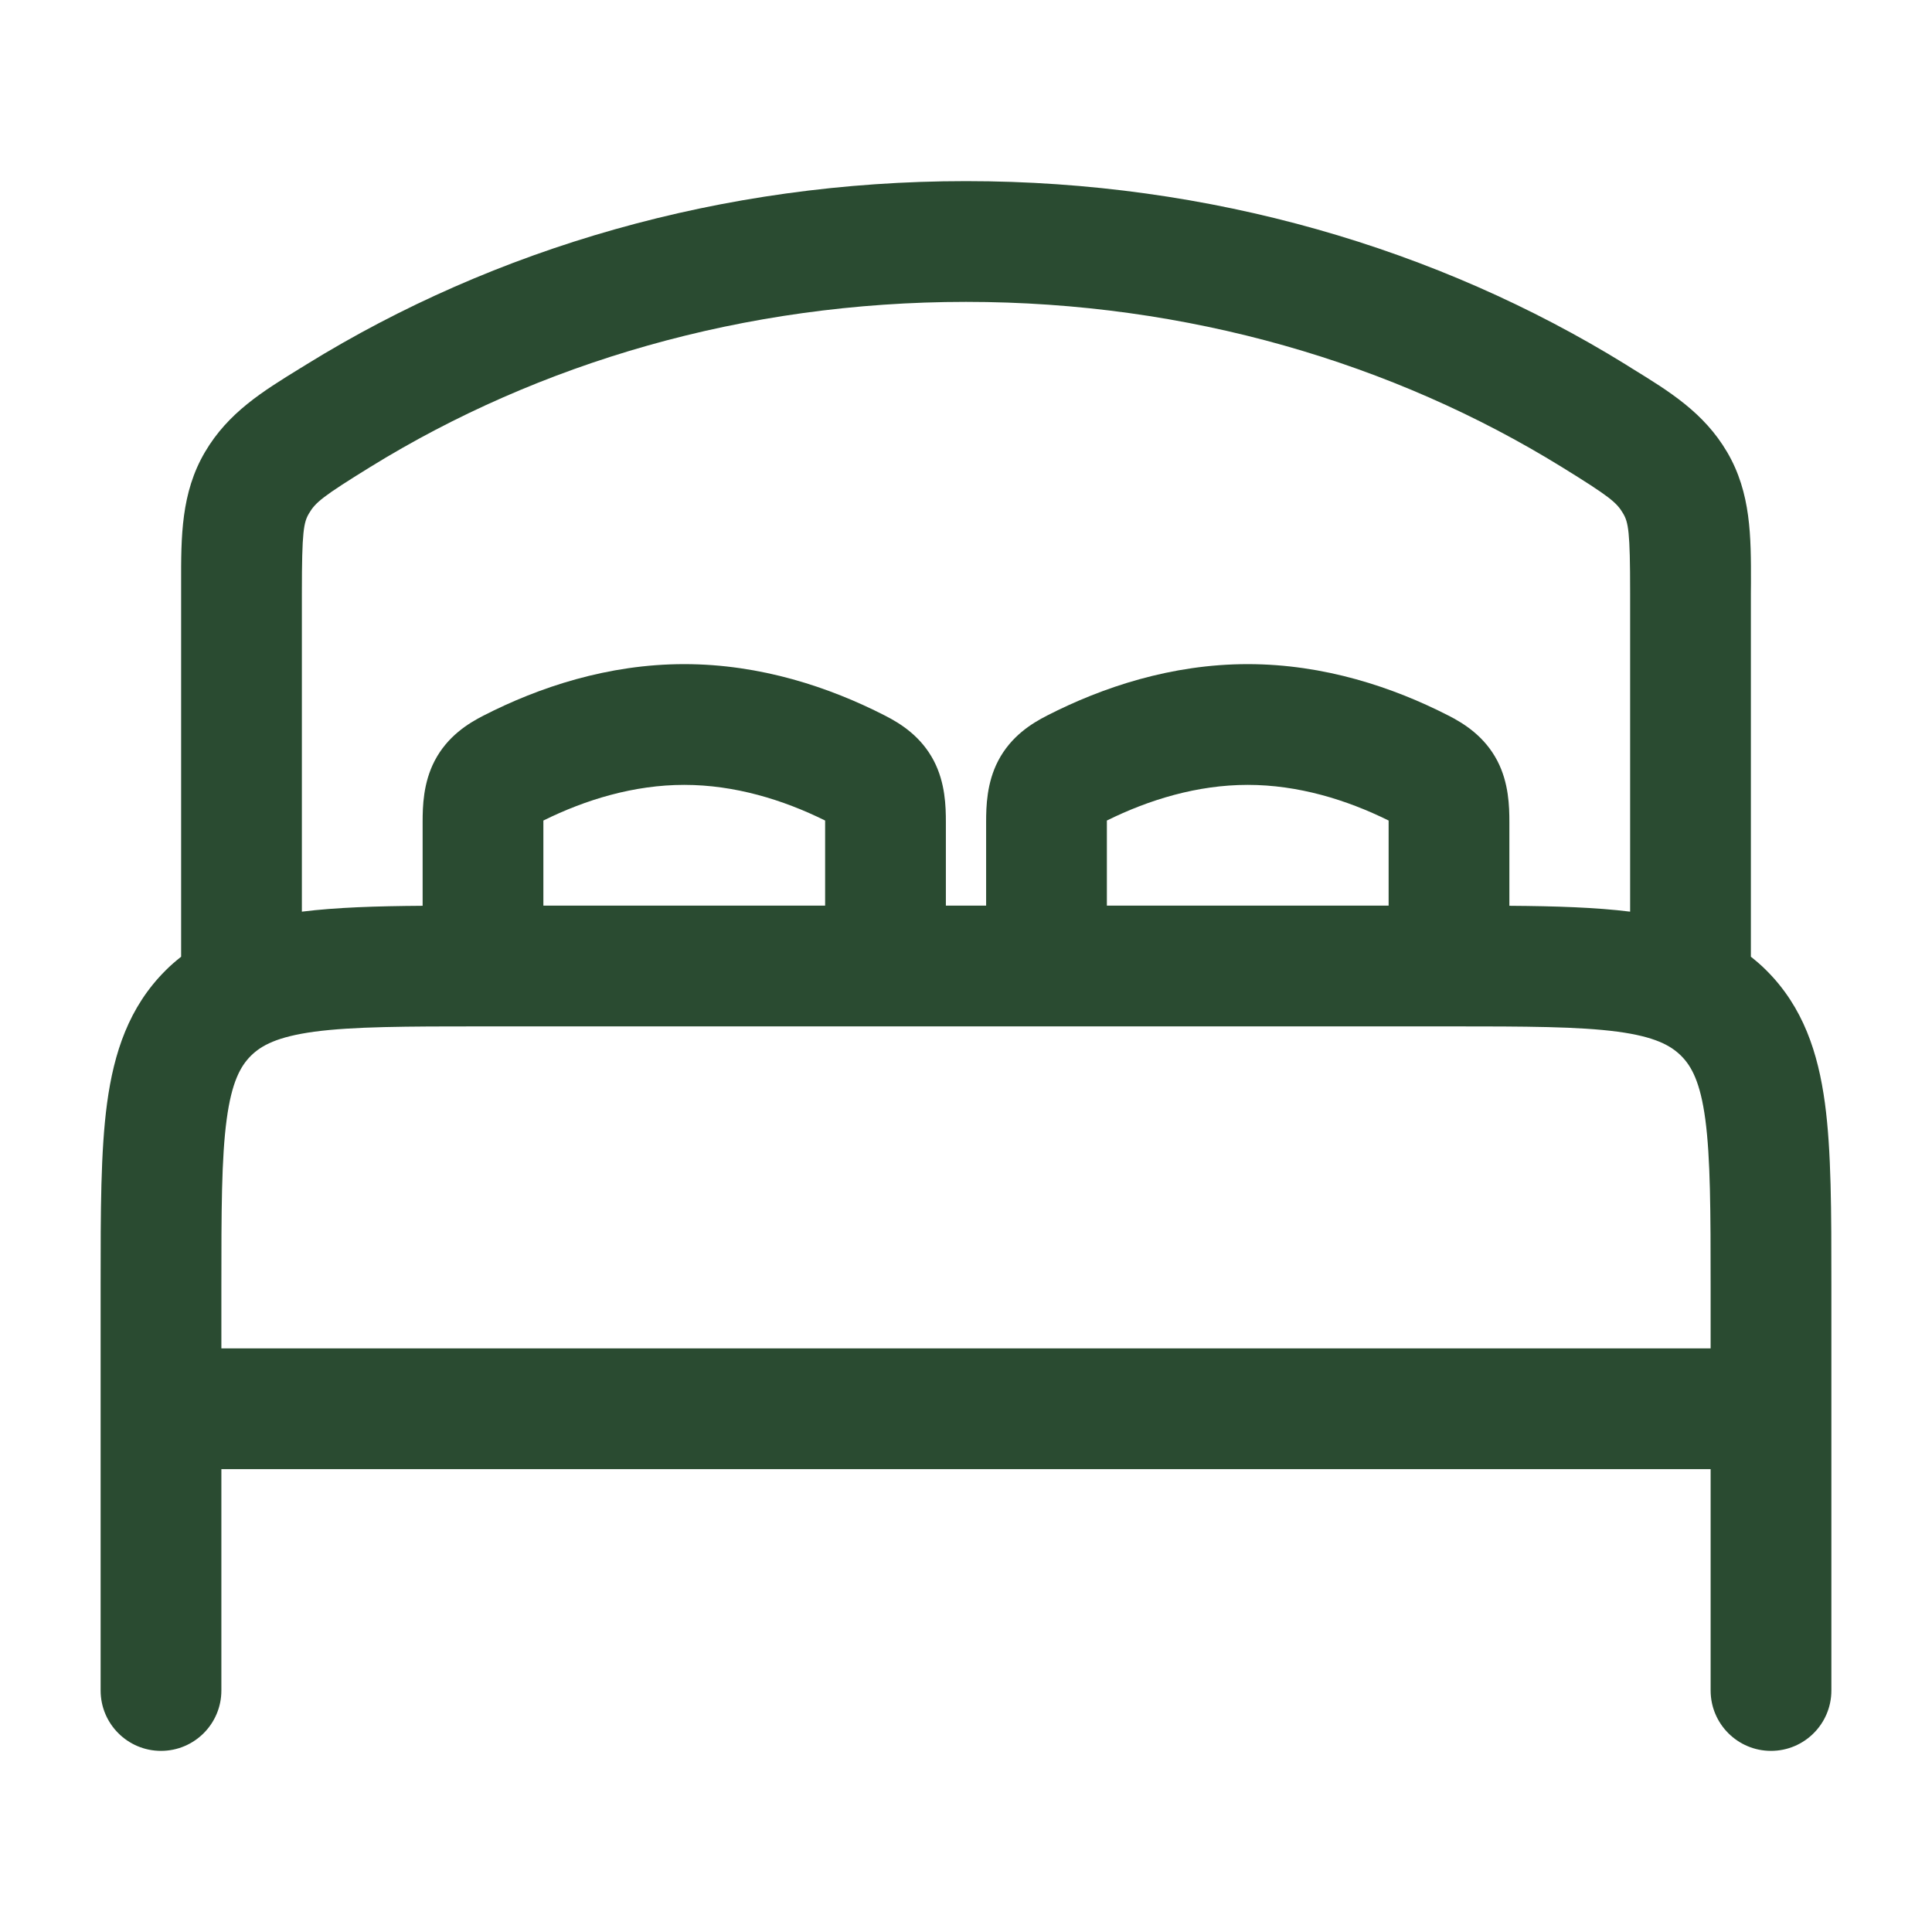<?xml version="1.0" encoding="UTF-8"?> <svg xmlns="http://www.w3.org/2000/svg" width="24" height="24" viewBox="0 0 24 24" fill="none"><path d="M22 21.75C22.414 21.75 22.75 21.414 22.75 21V15.948C22.75 15.05 22.75 14.3 22.67 13.705C22.585 13.078 22.4 12.511 21.944 12.056C21.882 11.993 21.816 11.937 21.75 11.885V7.36C21.75 7.322 21.751 7.285 21.751 7.247C21.752 6.668 21.753 6.123 21.455 5.616C21.167 5.126 20.74 4.864 20.27 4.575C20.243 4.559 20.216 4.541 20.189 4.524C17.862 3.088 15.037 2.25 12 2.25C8.963 2.25 6.138 3.088 3.812 4.524C3.784 4.541 3.757 4.559 3.729 4.575C3.26 4.864 2.834 5.126 2.546 5.616C2.248 6.123 2.249 6.668 2.25 7.247L2.25 11.885C2.184 11.937 2.118 11.993 2.056 12.056C1.6 12.511 1.415 13.078 1.33 13.705C1.25 14.3 1.25 15.05 1.25 15.948L1.25 21C1.25 21.414 1.586 21.75 2 21.75C2.414 21.75 2.75 21.414 2.75 21L2.75 18.25L21.25 18.25V21C21.25 21.414 21.586 21.75 22 21.75ZM20.25 11.325C19.826 11.272 19.325 11.256 18.75 11.252V10.213C18.75 10.017 18.743 9.726 18.601 9.452C18.442 9.147 18.186 8.987 17.991 8.888C17.307 8.538 16.449 8.25 15.5 8.25C14.551 8.25 13.693 8.538 13.009 8.888C12.814 8.987 12.558 9.147 12.399 9.452C12.257 9.726 12.25 10.017 12.25 10.213V11.25H11.75V10.213C11.75 10.017 11.743 9.726 11.601 9.452C11.442 9.147 11.186 8.987 10.991 8.888C10.307 8.538 9.449 8.25 8.5 8.25C7.551 8.25 6.693 8.538 6.009 8.888C5.814 8.987 5.558 9.147 5.399 9.452C5.257 9.726 5.25 10.017 5.25 10.213L5.25 11.252C4.675 11.256 4.174 11.272 3.75 11.325L3.75 7.36C3.75 6.599 3.772 6.49 3.839 6.377C3.918 6.242 4.007 6.167 4.6 5.801C6.688 4.512 9.239 3.75 12 3.75C14.761 3.75 17.312 4.512 19.4 5.801C19.993 6.167 20.083 6.242 20.162 6.377C20.229 6.49 20.25 6.599 20.25 7.36V11.325ZM6.75 10.193C7.273 9.934 7.875 9.75 8.5 9.75C9.125 9.75 9.727 9.934 10.25 10.193V11.25L6.75 11.25L6.75 10.193ZM13.75 10.193C14.273 9.934 14.875 9.75 15.5 9.75C16.125 9.75 16.727 9.934 17.25 10.193V11.25H13.75V10.193ZM2.75 16C2.75 15.036 2.751 14.388 2.816 13.905C2.878 13.444 2.986 13.246 3.116 13.116C3.247 12.986 3.444 12.879 3.905 12.816C4.388 12.752 5.036 12.75 6 12.75L18 12.75C18.964 12.75 19.612 12.752 20.095 12.816C20.556 12.878 20.753 12.986 20.884 13.116C21.014 13.246 21.122 13.444 21.184 13.905C21.248 14.388 21.25 15.036 21.25 16V16.75L2.75 16.75V16Z" fill="#2A4B31"></path></svg> 
